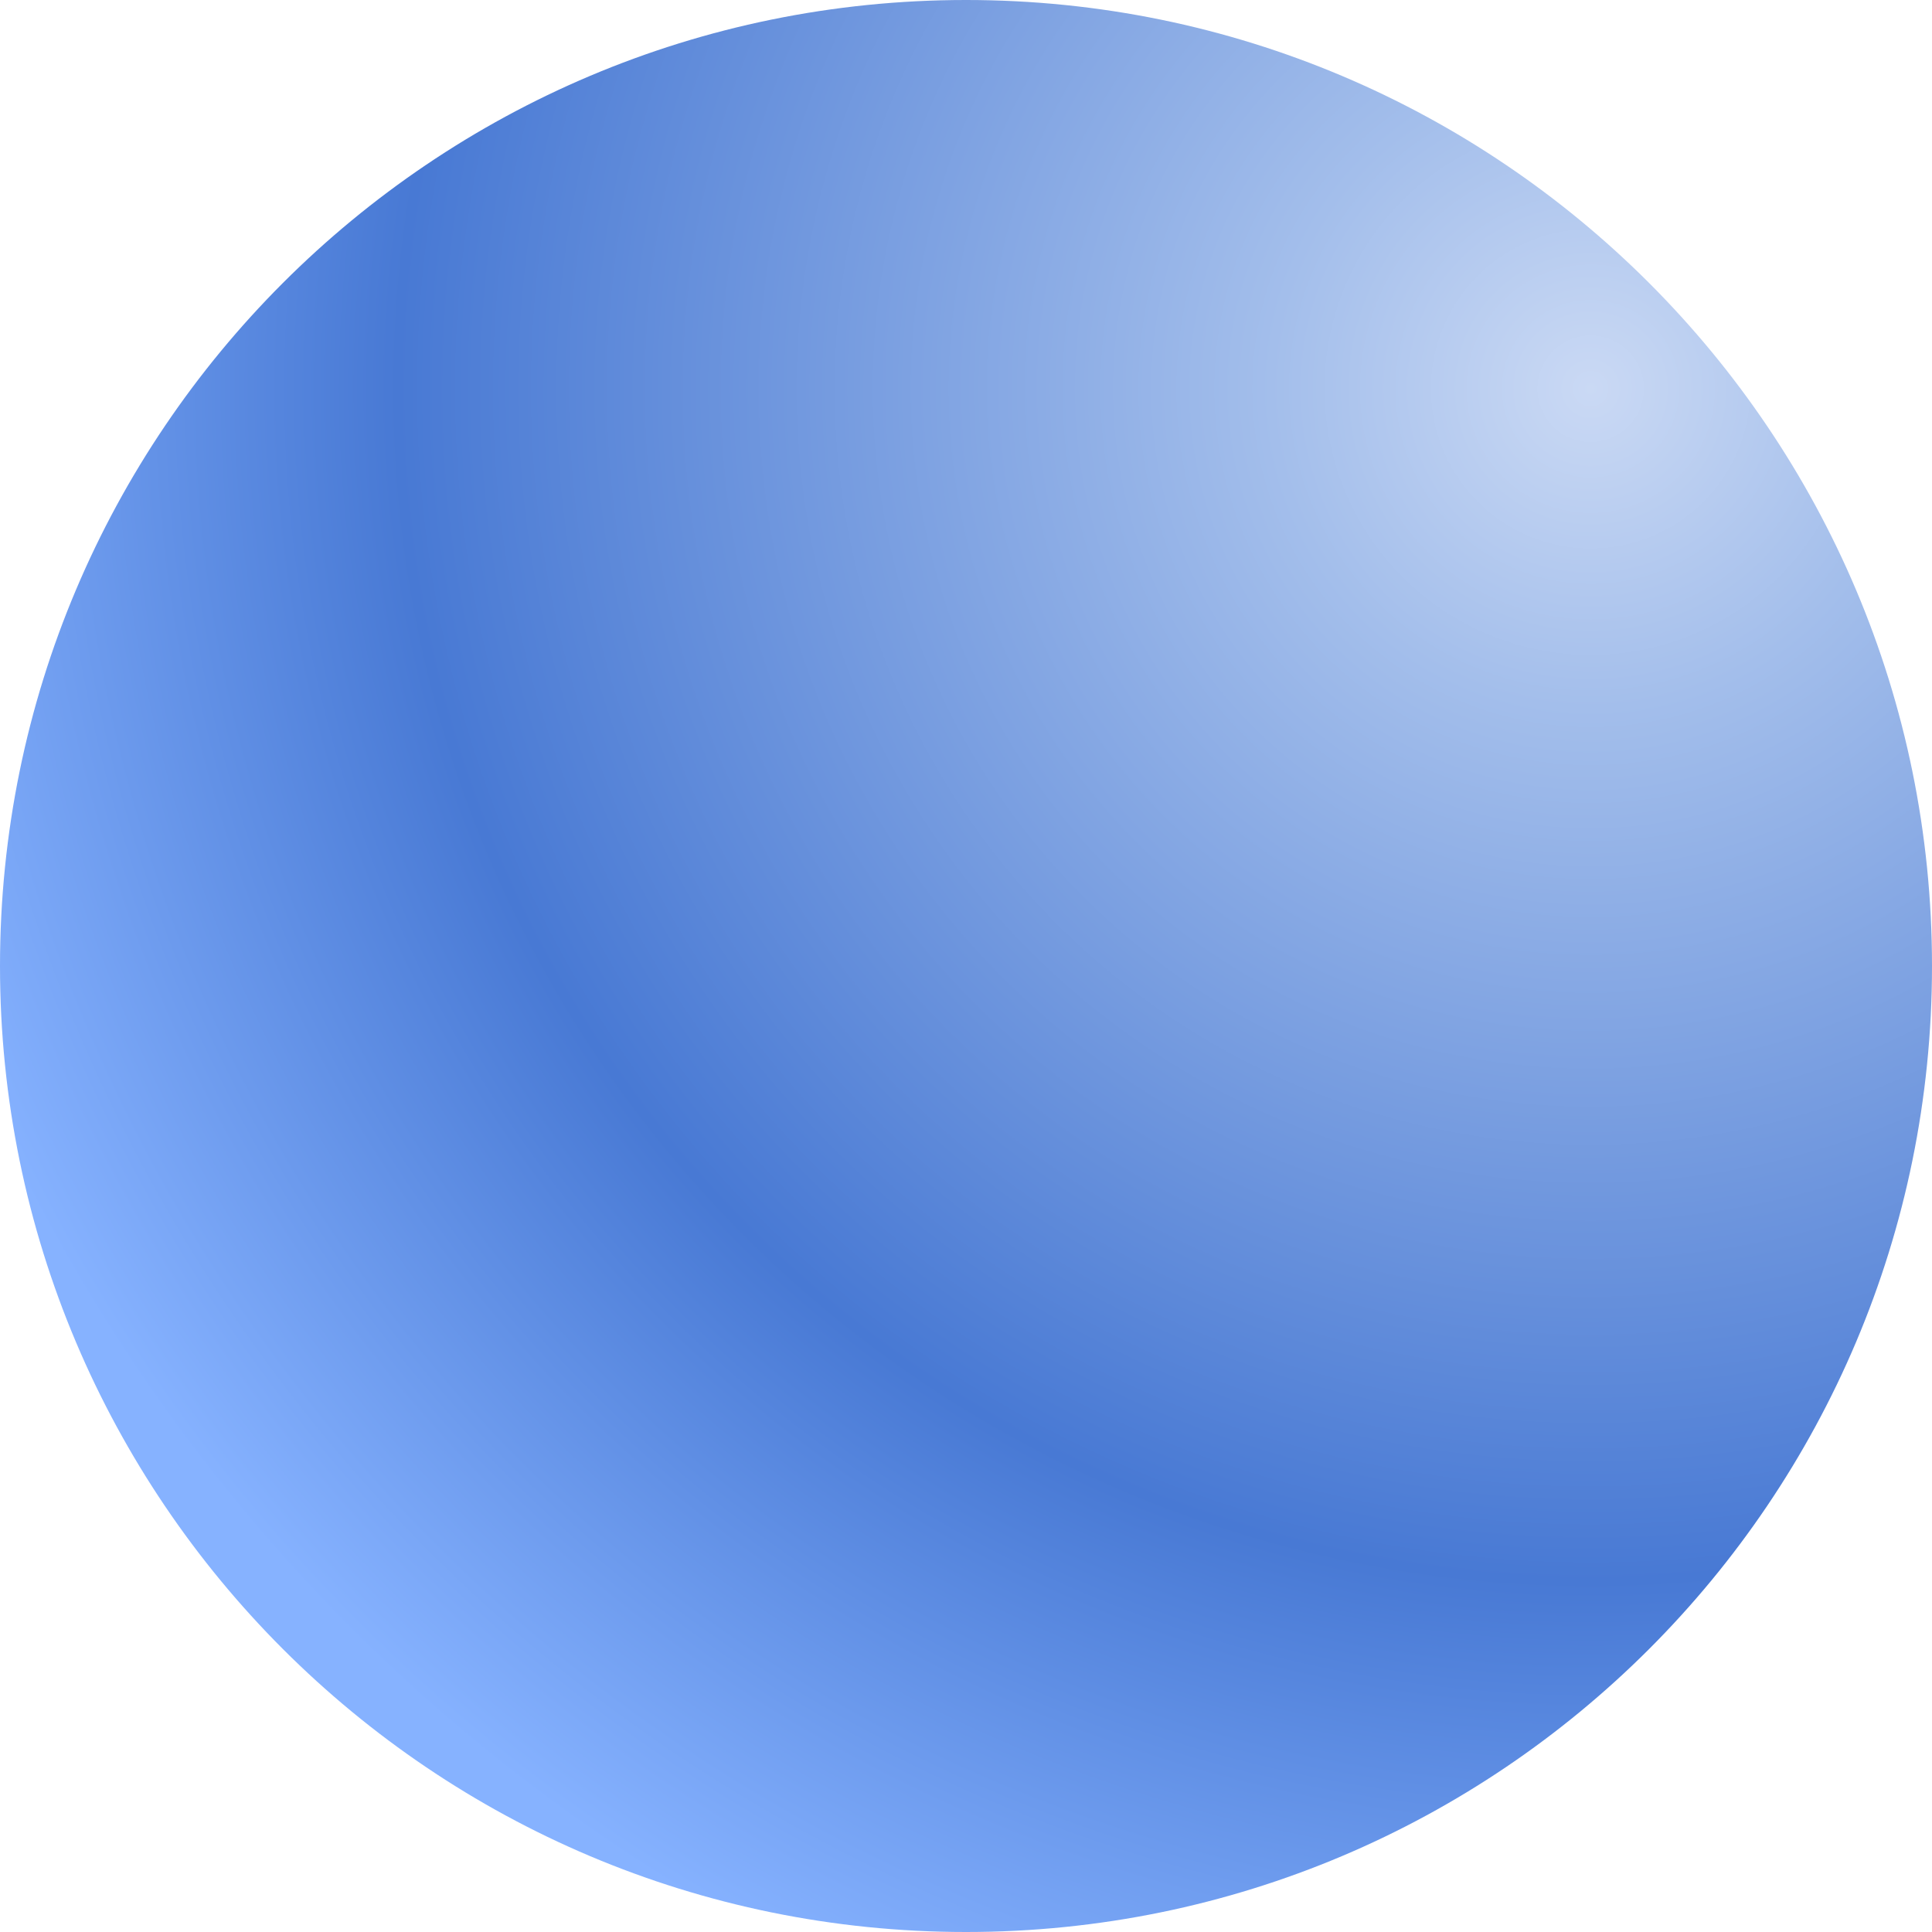 <svg width="27" height="27" viewBox="0 0 27 27" fill="none" xmlns="http://www.w3.org/2000/svg">
<path d="M13.5 27C20.956 27 27 20.956 27 13.5C27 6.044 20.956 0 13.5 0C6.044 0 0 6.044 0 13.5C0 20.956 6.044 27 13.5 27Z" fill="url(#paint0_radial_951_634)"/>
<defs>
<radialGradient id="paint0_radial_951_634" cx="0" cy="0" r="1" gradientUnits="userSpaceOnUse" gradientTransform="translate(22.168 5.604) rotate(-3.675) scale(24.872)">
<stop stop-color="#CAD9F4"/>
<stop offset="0.177" stop-color="#A3BEEB"/>
<stop offset="0.661" stop-color="#4879D4"/>
<stop offset="0.974" stop-color="#86B2FF"/>
</radialGradient>
</defs>
</svg>
